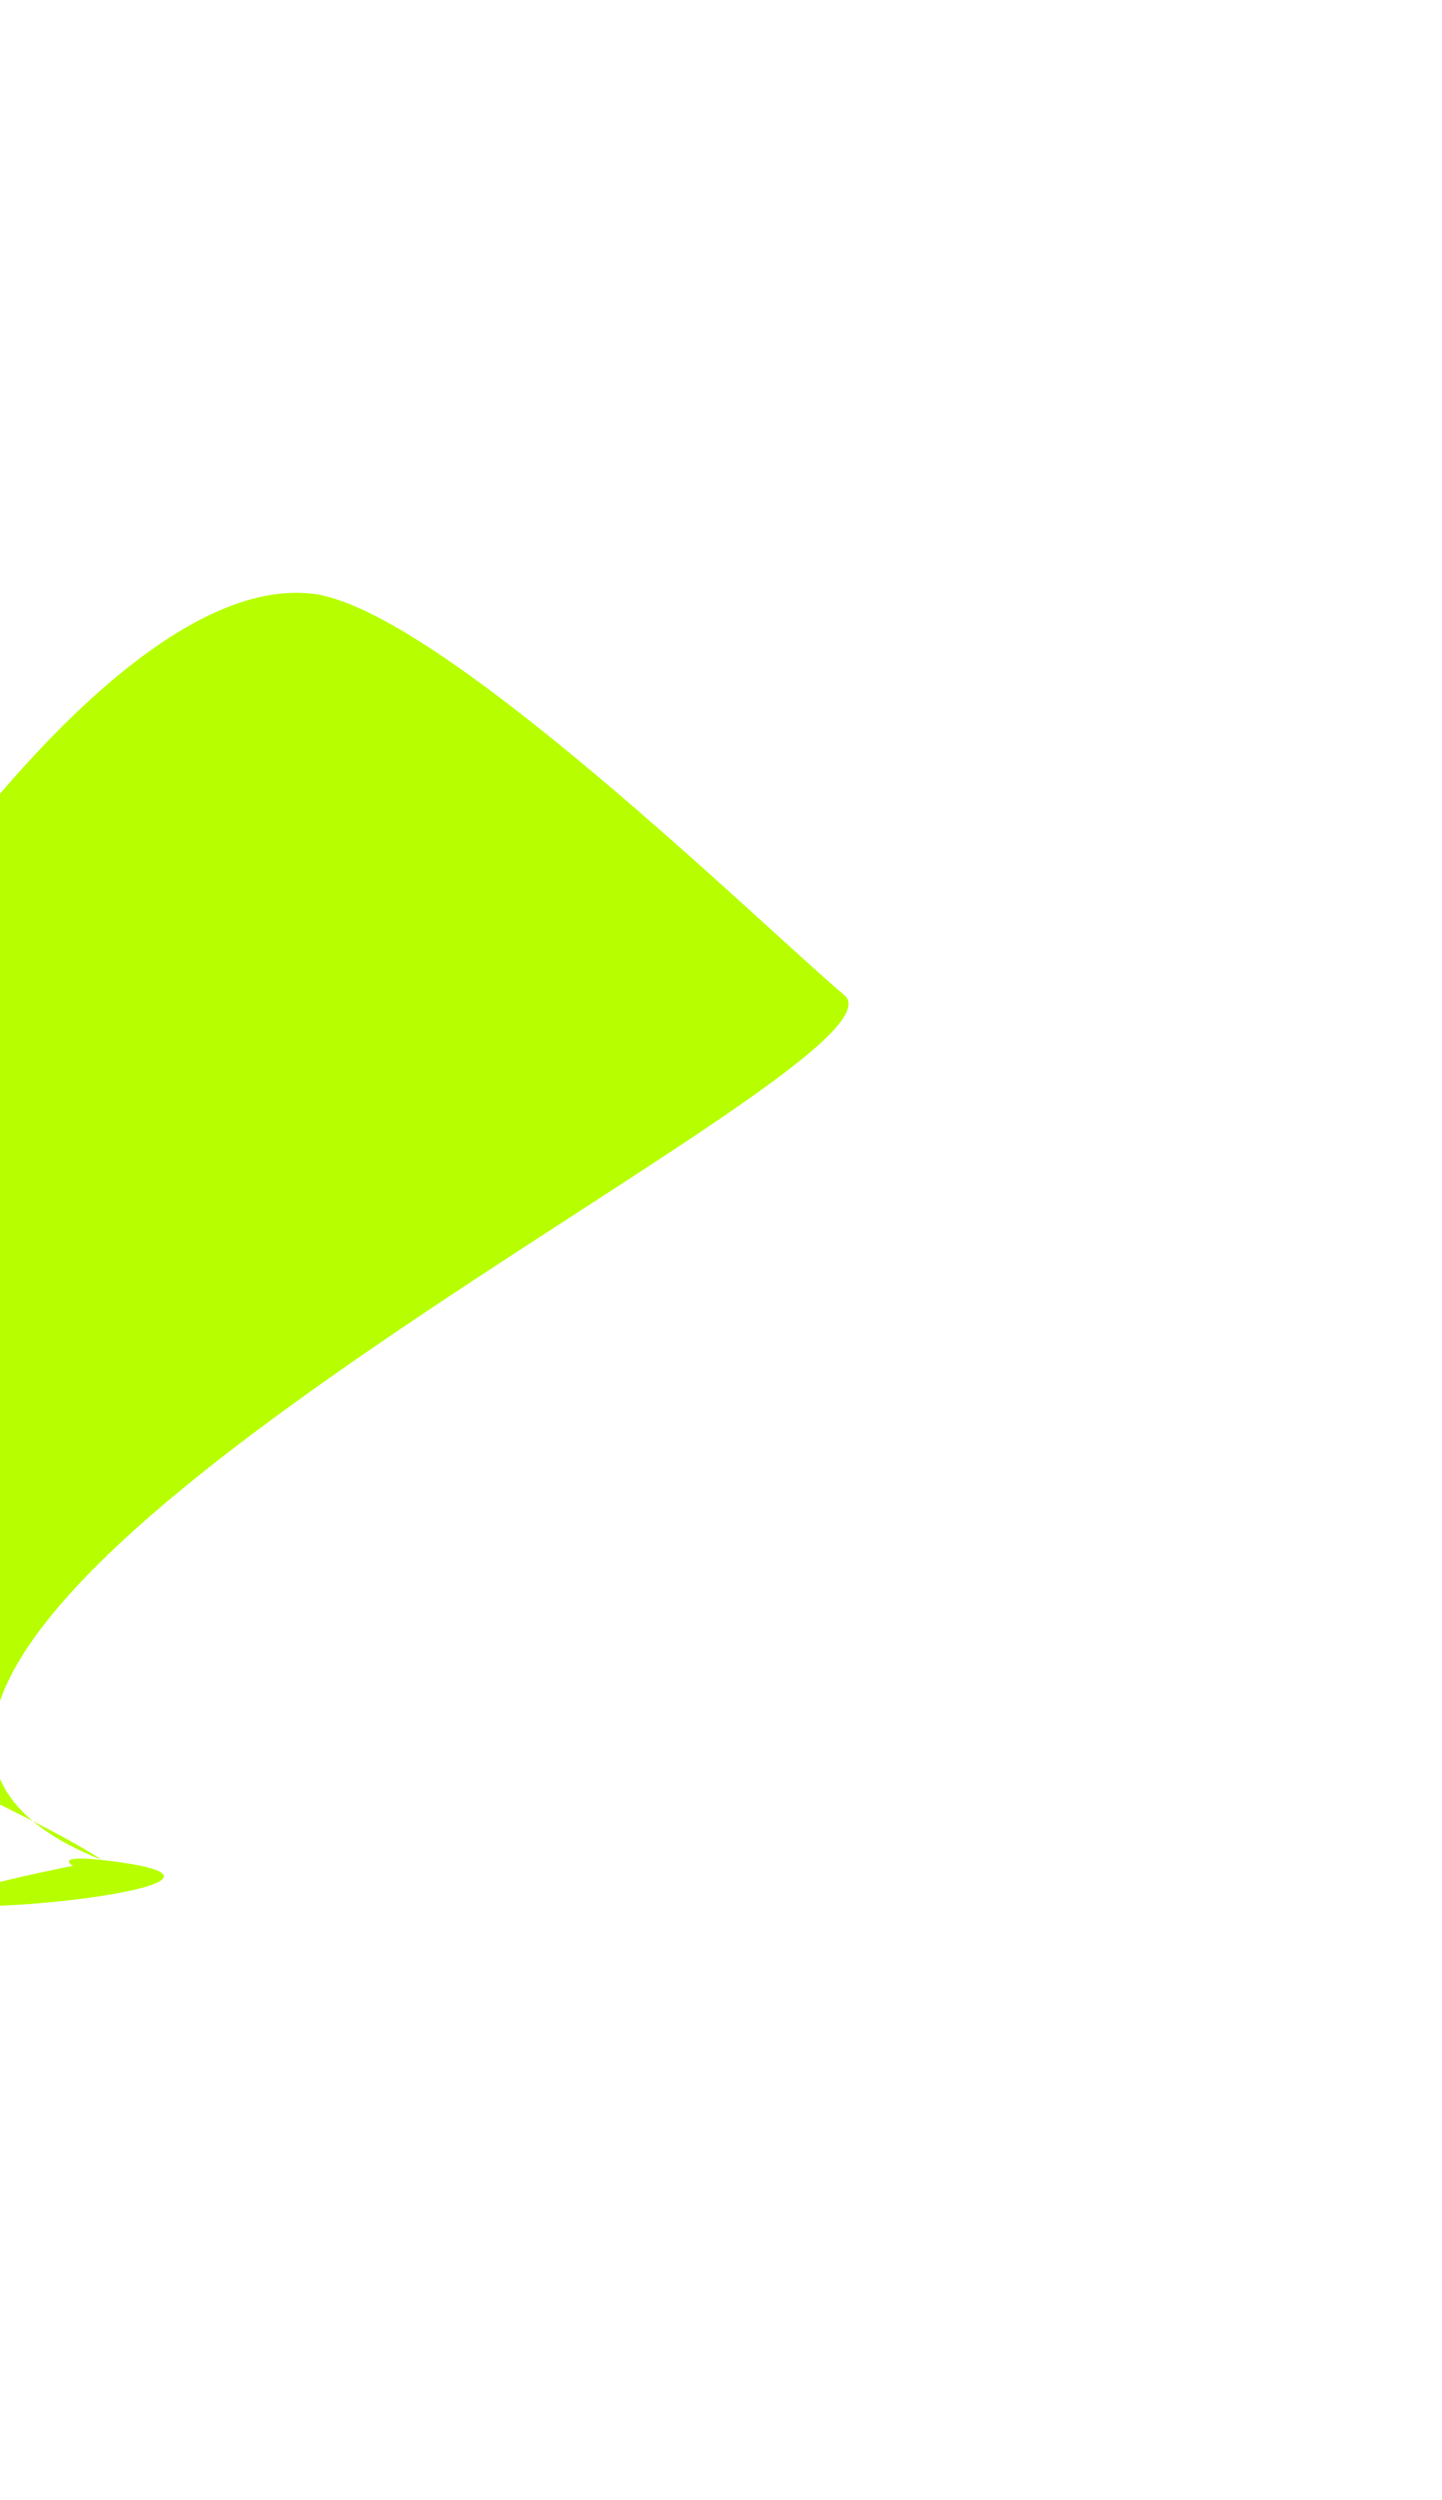 <svg width="974" height="1688" viewBox="0 0 974 1688" fill="none" xmlns="http://www.w3.org/2000/svg">
<g filter="url(#filter0_f_139_1128)">
<path d="M-267.809 1026.35C-276.755 1106.59 -10.715 1203.8 69 1256C-0.76 1248.22 119.108 1288.81 69 1256C-234.499 1314.5 249.738 1276.15 69 1256C-262.499 1125 630.395 722.35 570.19 671.86C516.232 626.61 296.113 410.385 210.689 400.86C29.95 380.707 -253.24 895.692 -267.809 1026.35Z" fill="#B7FF00"/>
</g>
<defs>
<filter id="filter0_f_139_1128" x="-668.029" y="0.284" width="1641.14" height="1686.8" filterUnits="userSpaceOnUse" color-interpolation-filters="sRGB">
<feFlood flood-opacity="0" result="BackgroundImageFix"/>
<feBlend mode="normal" in="SourceGraphic" in2="BackgroundImageFix" result="shape"/>
<feGaussianBlur stdDeviation="200" result="effect1_foregroundBlur_139_1128"/>
</filter>
</defs>
</svg>
